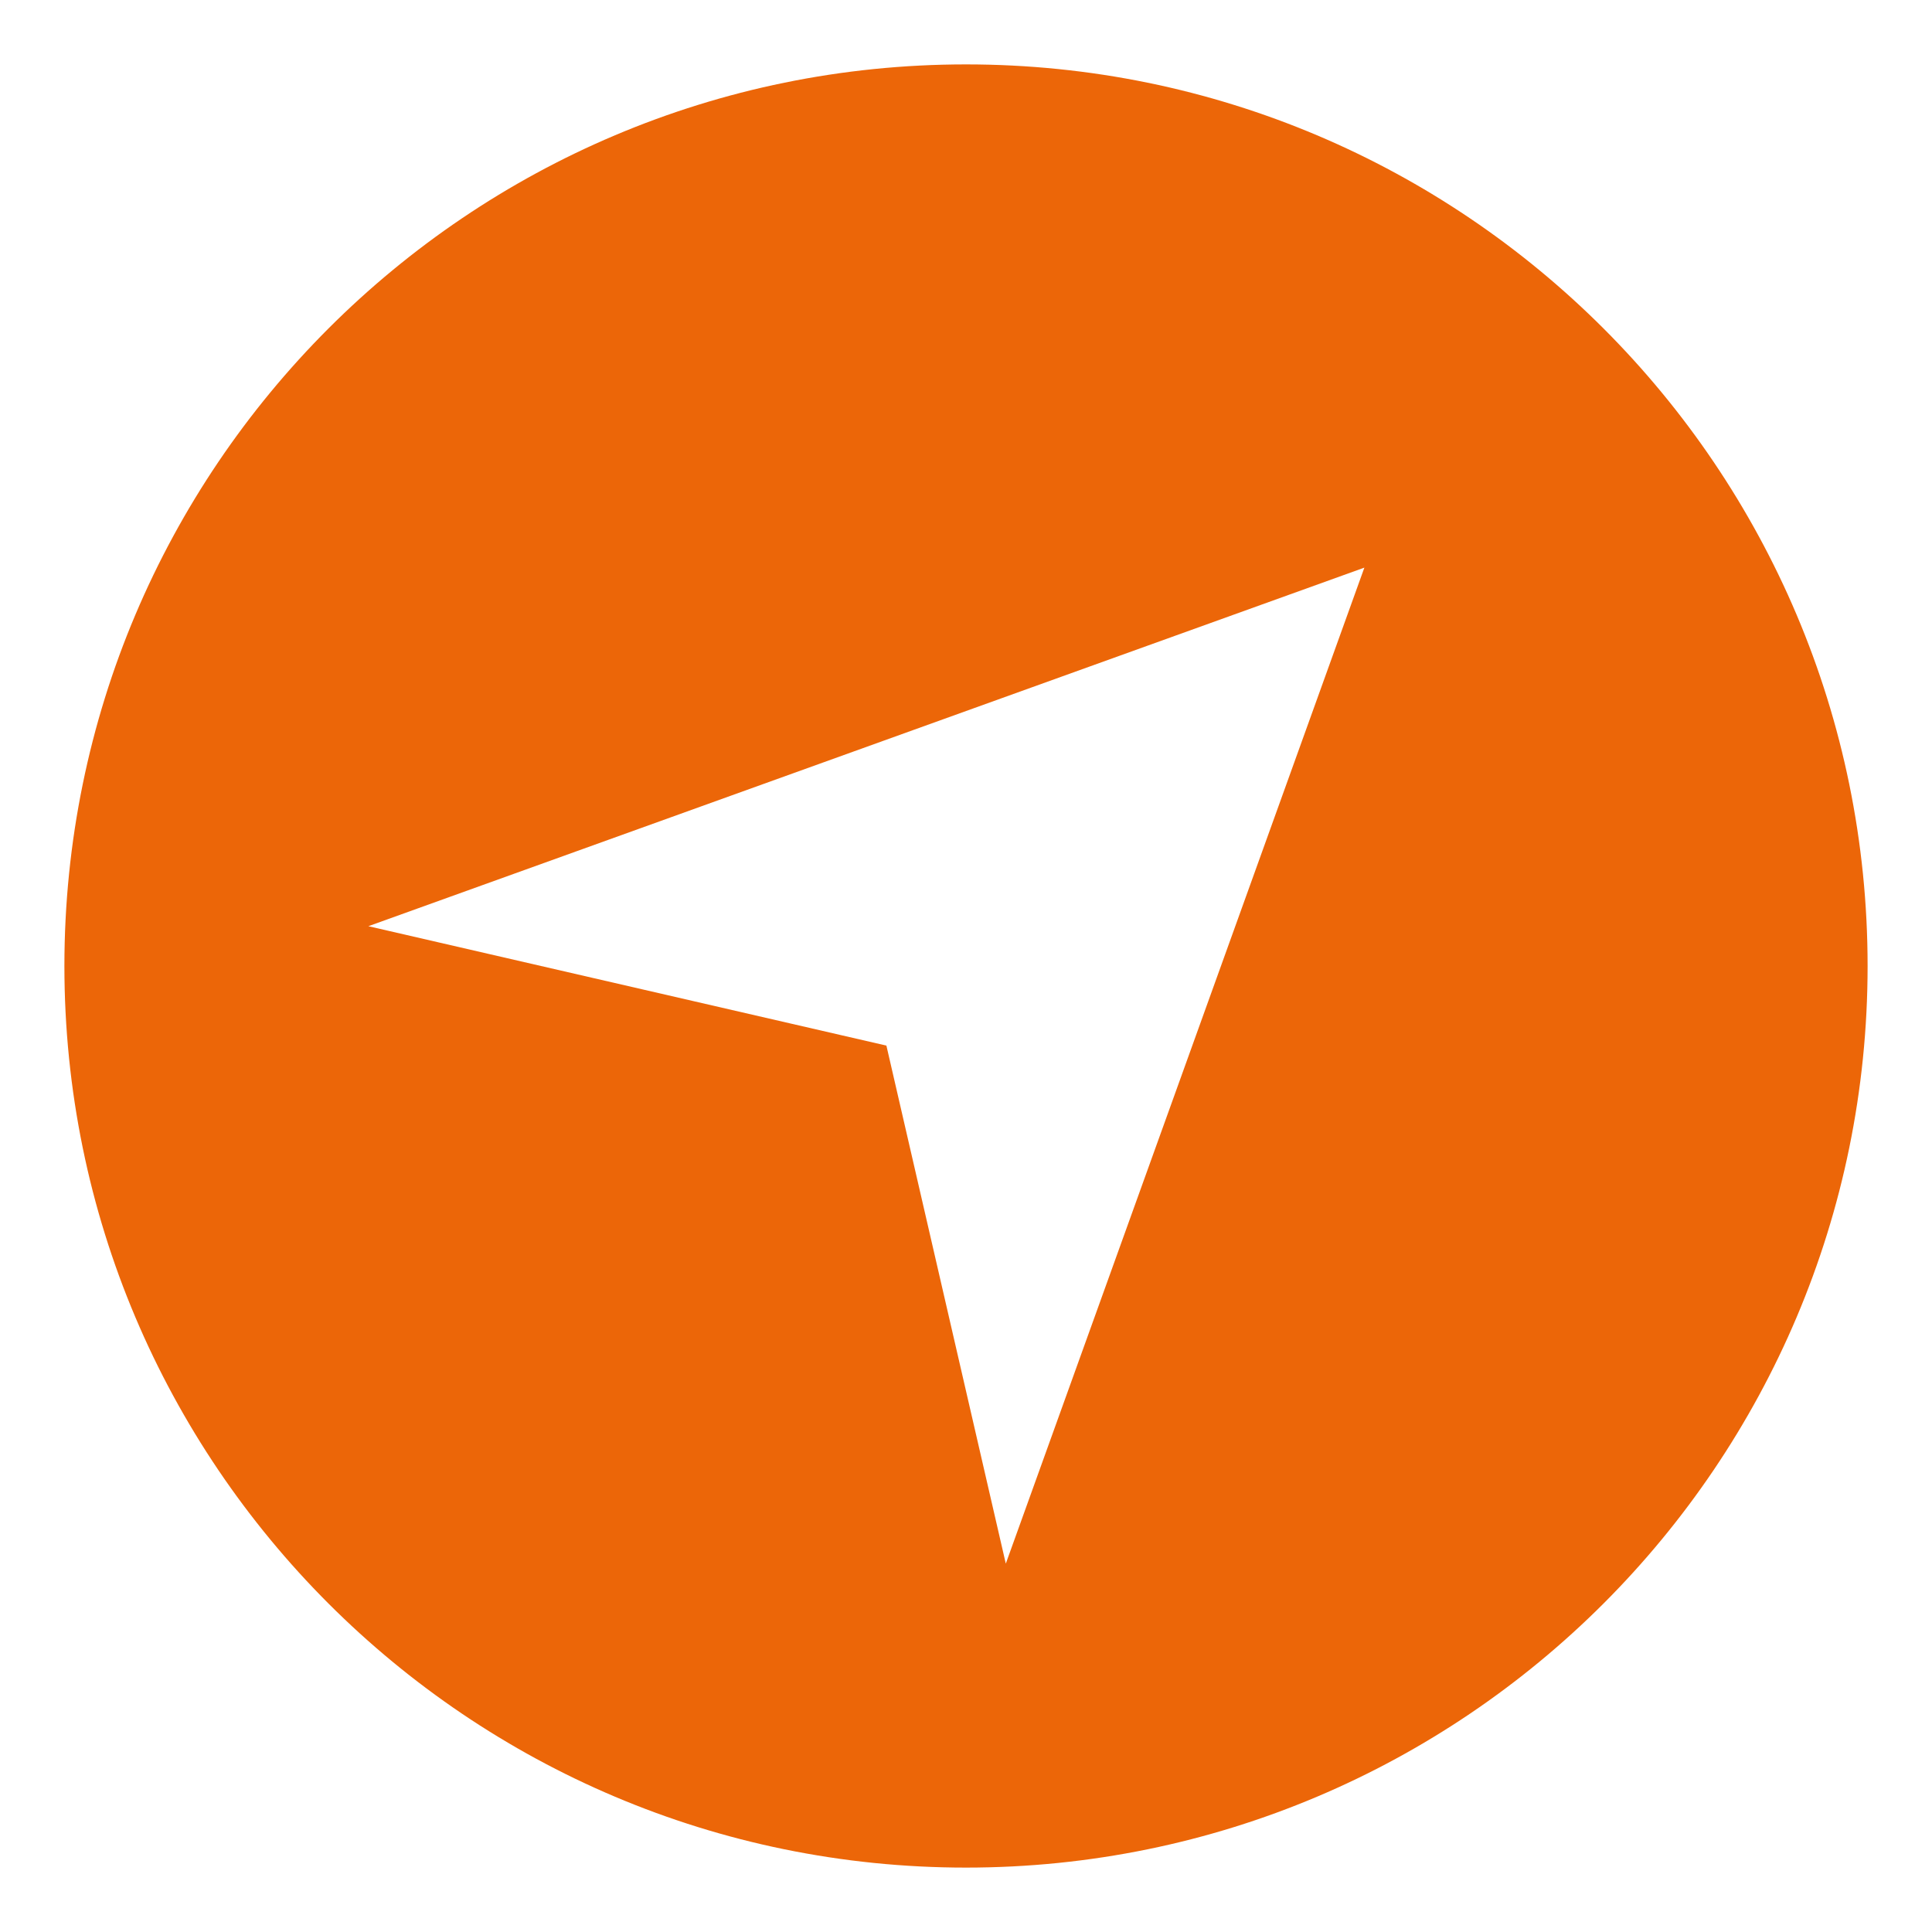 <svg width="15" height="15" viewBox="0 0 15 15" fill="none" xmlns="http://www.w3.org/2000/svg">
<g clip-path="url(#clip0_401_3203)">
<path d="M7.5 14.5C11.366 14.5 14.5 11.366 14.5 7.5C14.5 3.634 11.366 0.5 7.5 0.5C3.634 0.5 0.5 3.634 0.5 7.5C0.5 11.366 3.634 14.5 7.5 14.5ZM6.882 8.118L2.86 7.191L10.593 4.407L7.809 12.14L6.882 8.118Z" fill="#EC6608"/>
</g>
<defs>
<clipPath id="clip0_401_3203">
<rect width="14" height="14" fill="white" transform="translate(0.5 0.5)"/>
</clipPath>
</defs>
</svg>
